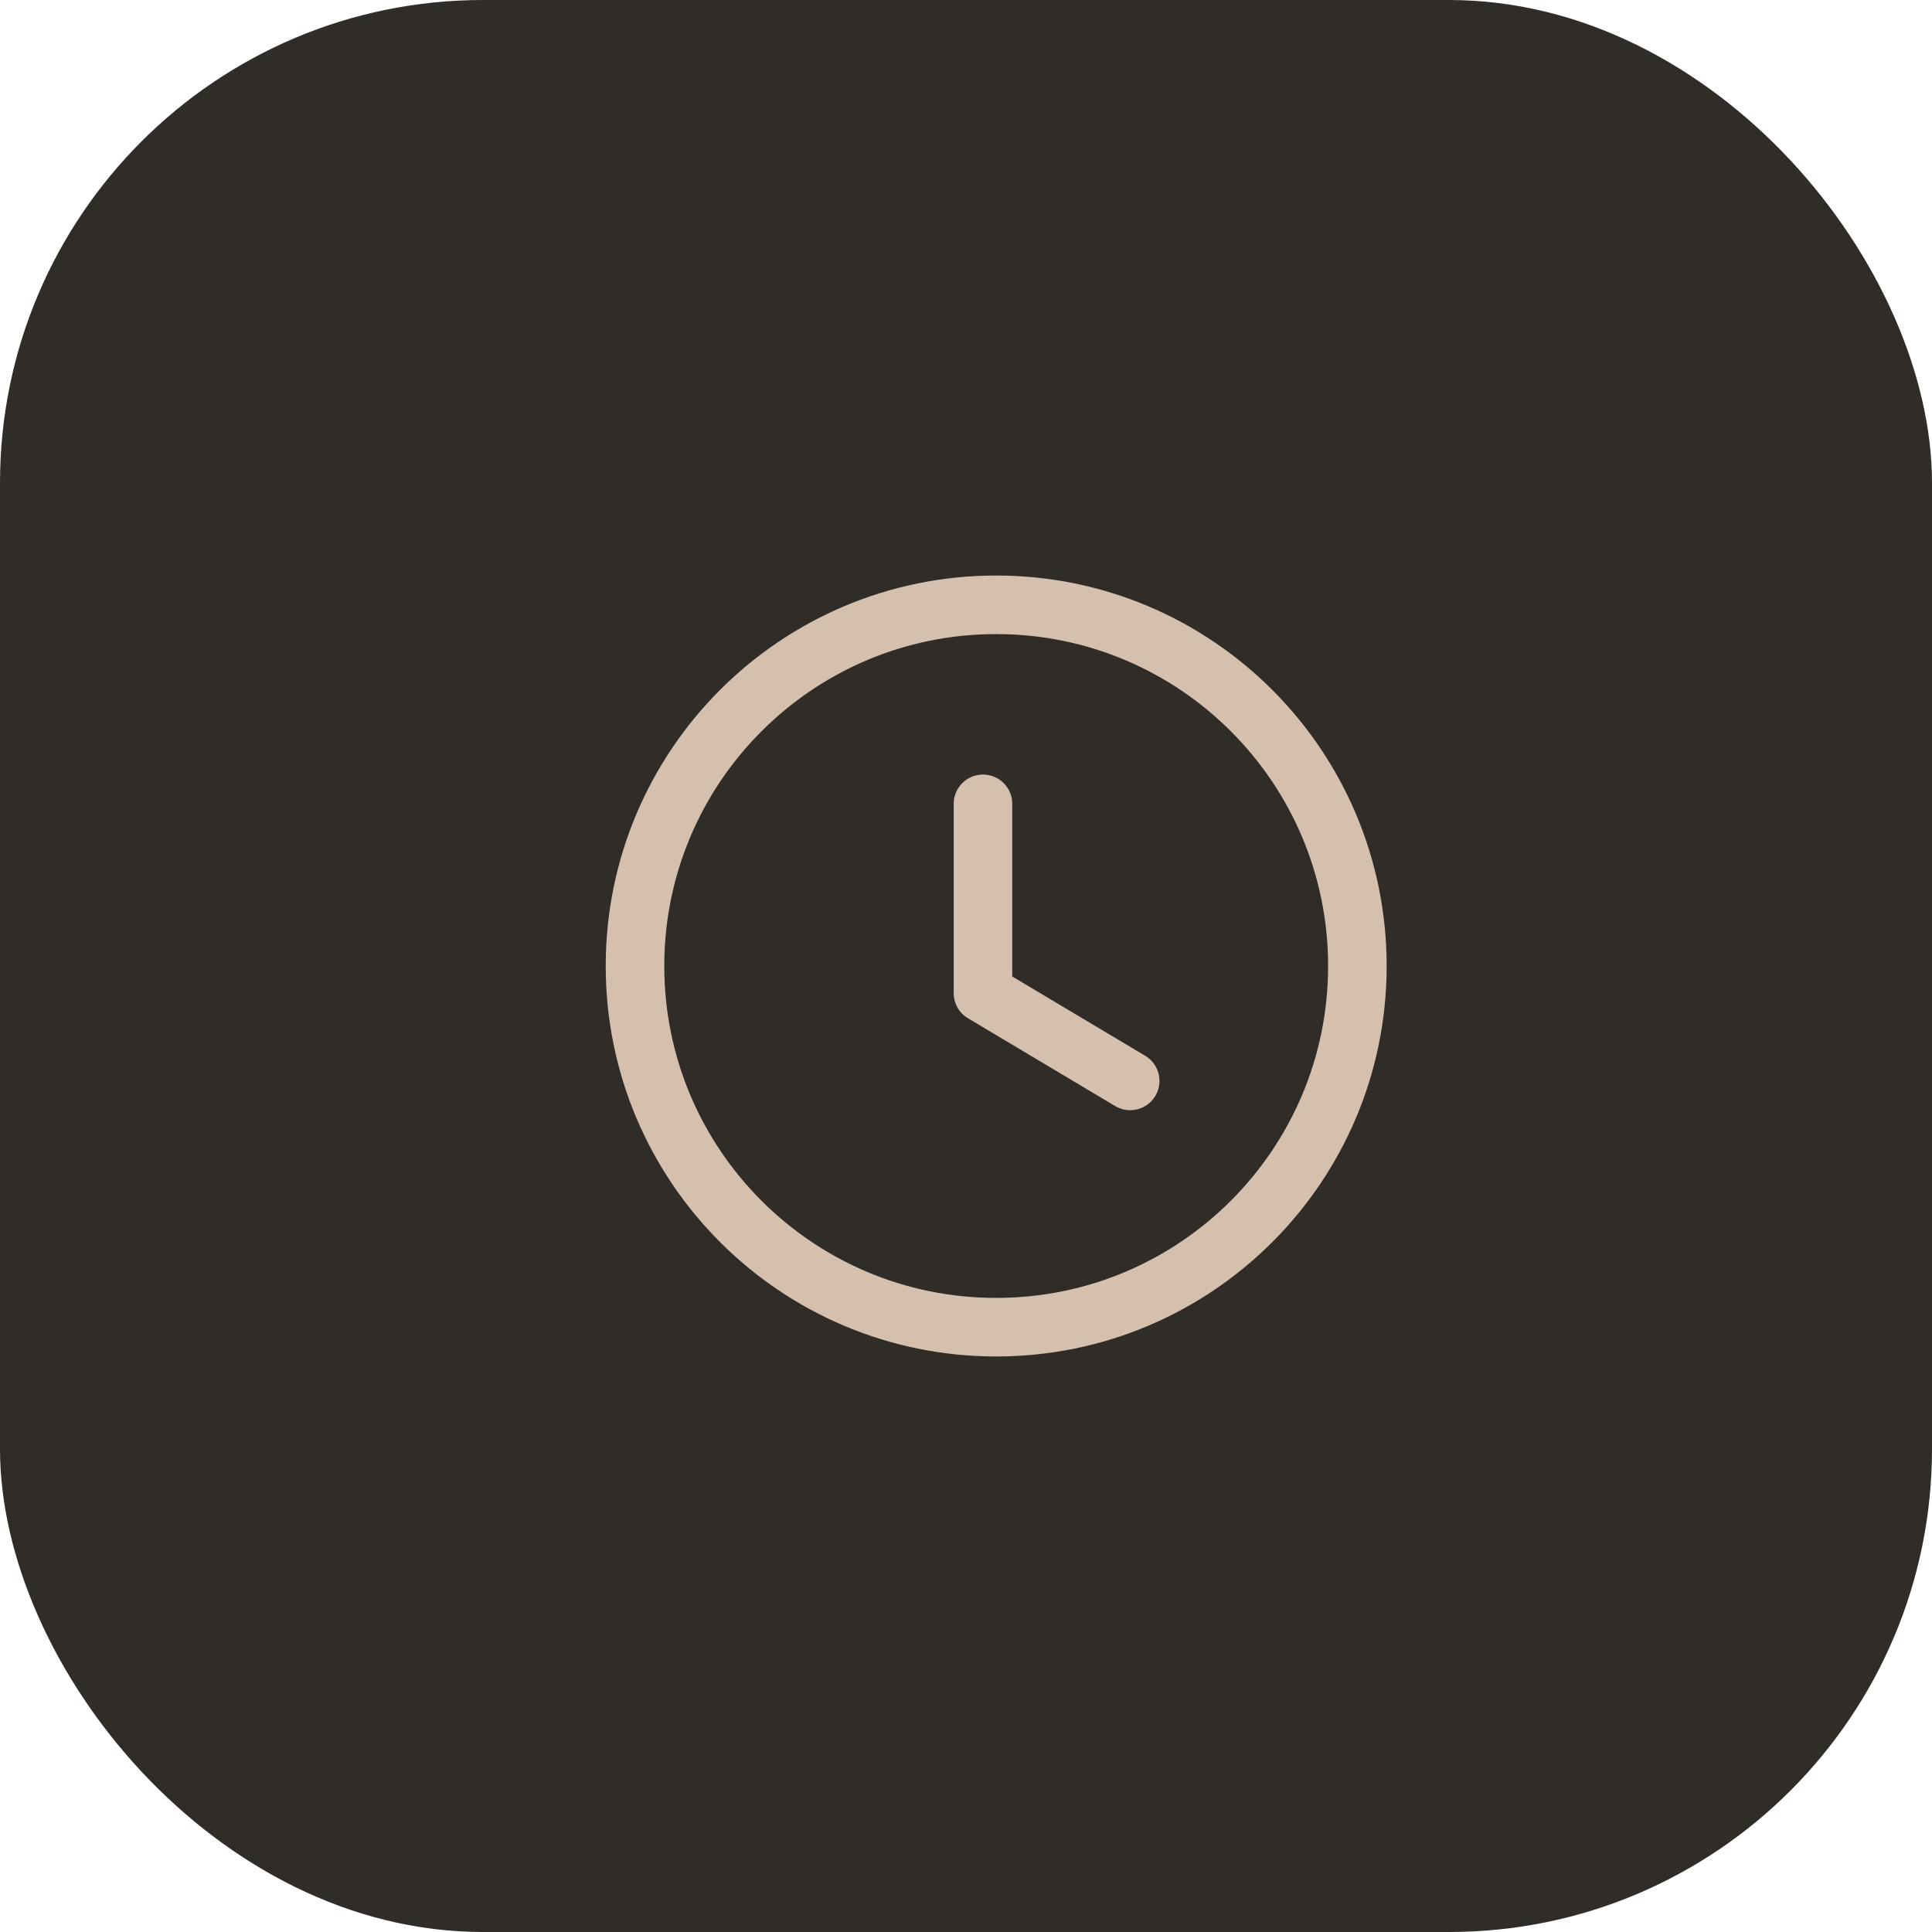 <?xml version="1.0" encoding="UTF-8"?> <svg xmlns="http://www.w3.org/2000/svg" width="64" height="64" viewBox="0 0 64 64" fill="none"><rect width="64" height="64" rx="16" fill="#302C28"></rect><g clip-path="url(#clip0_500_1868)"><path fill-rule="evenodd" clip-rule="evenodd" d="M44.965 32C44.965 38.609 39.608 43.965 33 43.965C26.391 43.965 21.035 38.609 21.035 32C21.035 25.392 26.391 20.035 33 20.035C39.608 20.035 44.965 25.392 44.965 32Z" stroke="#D5C0AD" stroke-width="1.94" stroke-linecap="round" stroke-linejoin="round"></path><path d="M37.439 35.807L32.562 32.898V26.628" stroke="#D5C0AD" stroke-width="1.94" stroke-linecap="round" stroke-linejoin="round"></path></g><defs><clipPath id="clip0_500_1868"><rect width="26" height="26" fill="white" transform="translate(20 19)"></rect></clipPath></defs></svg> 